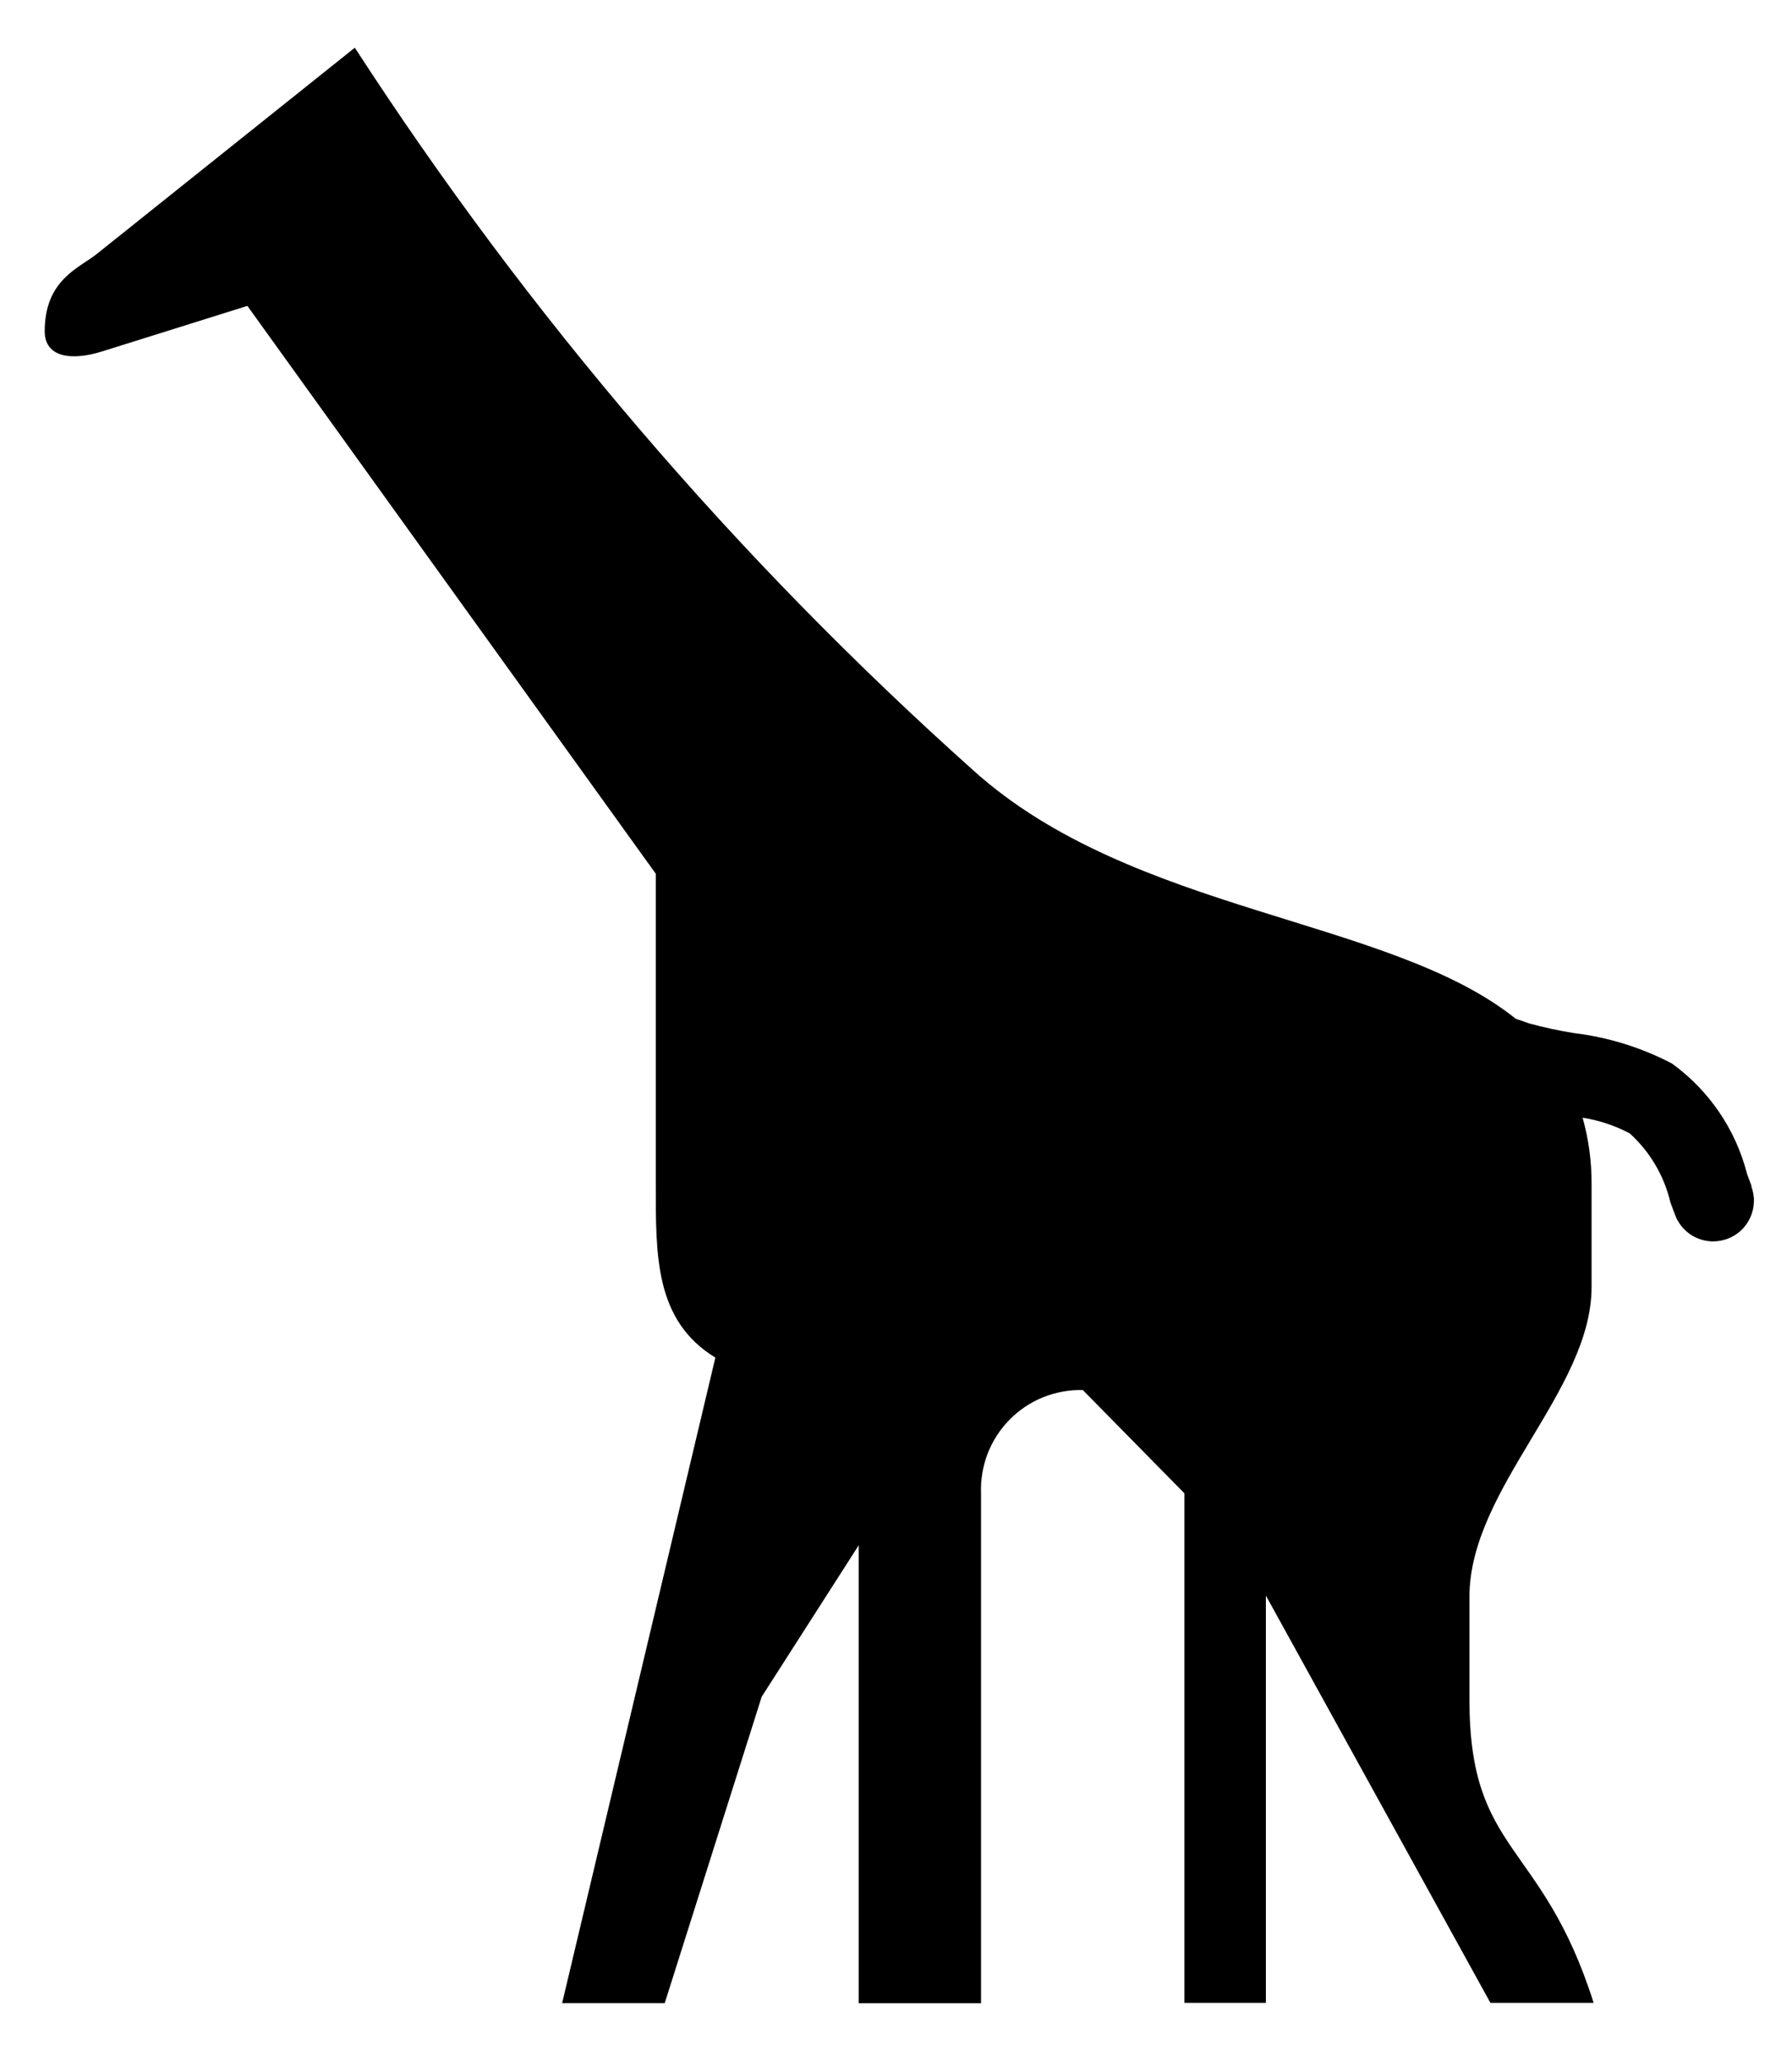 <svg width="20" height="23" viewBox="0 0 20 23" fill="none" xmlns="http://www.w3.org/2000/svg">
<path d="M19.549 13.23L19.499 13.096C19.372 12.599 19.075 12.162 18.659 11.862C18.318 11.684 17.947 11.569 17.565 11.523C17.396 11.496 17.23 11.46 17.065 11.415L16.936 11.37L16.916 11.363C15.504 10.229 12.645 10.198 10.864 8.594C8.214 6.226 5.893 3.514 3.96 0.532L1.081 2.832C0.881 2.992 0.499 3.12 0.499 3.696C0.499 3.984 0.792 4.028 1.136 3.921L2.761 3.412L7.319 9.746V13.202C7.319 14.002 7.306 14.729 7.984 15.143L6.274 22.343H7.419L8.501 18.926L9.584 17.236V22.344H10.949V16.657C10.943 16.506 10.969 16.355 11.023 16.213C11.078 16.072 11.161 15.943 11.268 15.835C11.374 15.727 11.502 15.642 11.642 15.585C11.783 15.529 11.934 15.501 12.085 15.505L13.219 16.657V22.34H14.128V17.797L16.634 22.34H17.786C17.21 20.523 16.4 20.688 16.4 18.96V17.812C16.4 16.604 17.763 15.512 17.763 14.357V13.202C17.764 12.954 17.73 12.706 17.663 12.467C17.847 12.496 18.024 12.555 18.189 12.642C18.415 12.847 18.573 13.115 18.643 13.412L18.696 13.554C18.717 13.61 18.749 13.661 18.79 13.704C18.831 13.748 18.88 13.783 18.934 13.807C18.989 13.831 19.048 13.845 19.107 13.847C19.167 13.848 19.226 13.838 19.282 13.817C19.338 13.796 19.389 13.764 19.433 13.723C19.476 13.682 19.511 13.633 19.535 13.578C19.56 13.524 19.573 13.465 19.575 13.405C19.577 13.345 19.566 13.286 19.545 13.23H19.549Z" fill="#3B6BF4" style="fill:#3B6BF4;fill:color(display-p3 0.231 0.42 0.957);fill-opacity:1;"/>
</svg>
